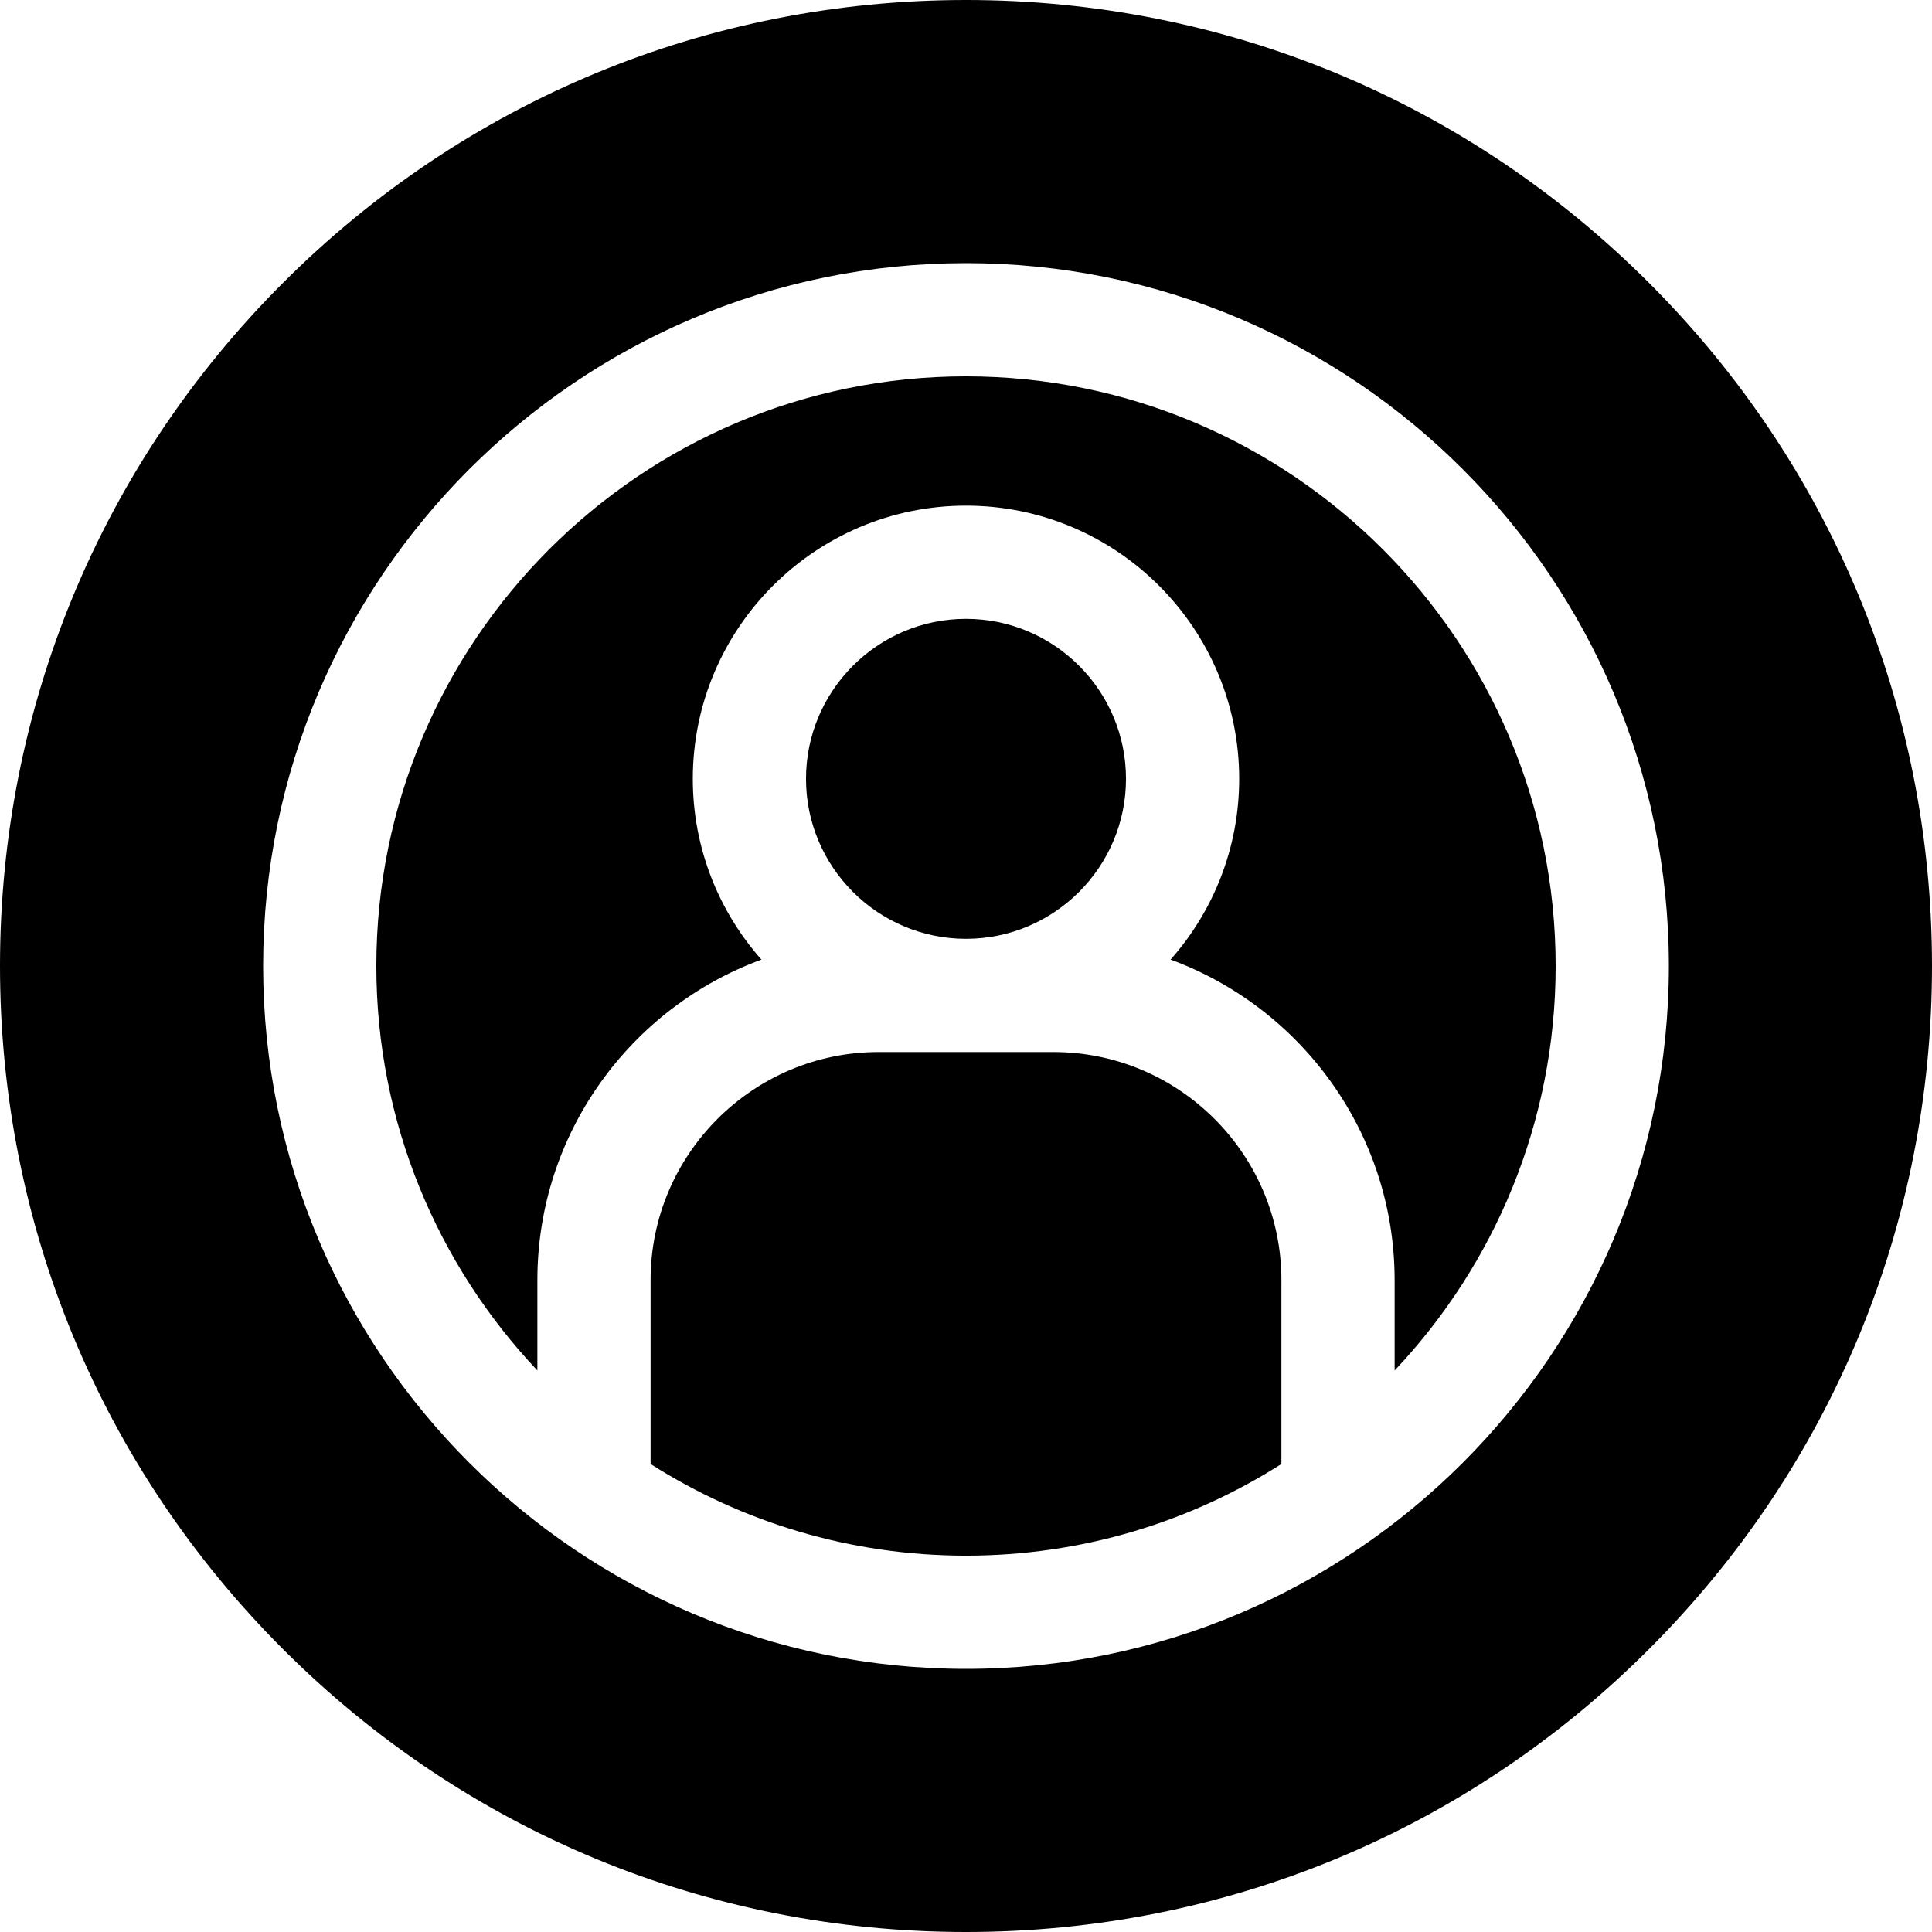 <svg xmlns="http://www.w3.org/2000/svg" viewBox="0 0 512 512">
  <path d="M256 164c-23.379 0-42.398 19.02-42.398 42.398 0 23.38 19.02 42.399 42.398 42.399s42.398-19.02 42.398-42.399C298.398 183.02 279.378 164 256 164zm0 0M339.59 339.254c0-33.336-27.121-60.457-60.457-60.457h-46.266c-33.336 0-60.457 27.121-60.457 60.457v48.719c24.192 15.375 52.867 24.293 83.59 24.293s59.398-8.918 83.586-24.293v-48.72zm0 0"/>
  <path d="M256 99.734c-86.164 0-156.266 70.102-156.266 156.266 0 41.46 16.239 79.195 42.676 107.195v-23.941c0-38.961 24.762-72.246 59.371-84.953-11.3-12.774-18.18-29.547-18.18-47.903C183.602 166.477 216.079 134 256 134s72.398 32.477 72.398 72.398c0 18.356-6.878 35.13-18.18 47.903 34.61 12.707 59.372 45.992 59.372 84.953v23.941c26.437-28 42.672-65.734 42.672-107.195.004-86.164-70.098-156.266-156.262-156.266zm0 0"/>
  <path d="M437.02 74.98C388.668 26.63 324.379 0 256 0S123.332 26.629 74.98 74.98C26.63 123.332 0 187.621 0 256s26.629 132.668 74.98 181.02C123.332 485.37 187.621 512 256 512s132.668-26.629 181.02-74.98C485.37 388.668 512 324.379 512 256s-26.629-132.668-74.98-181.02zM256 442.266c-102.707 0-186.266-83.559-186.266-186.266S153.293 69.734 256 69.734 442.266 153.293 442.266 256 358.707 442.266 256 442.266zm0 0"/>
</svg>